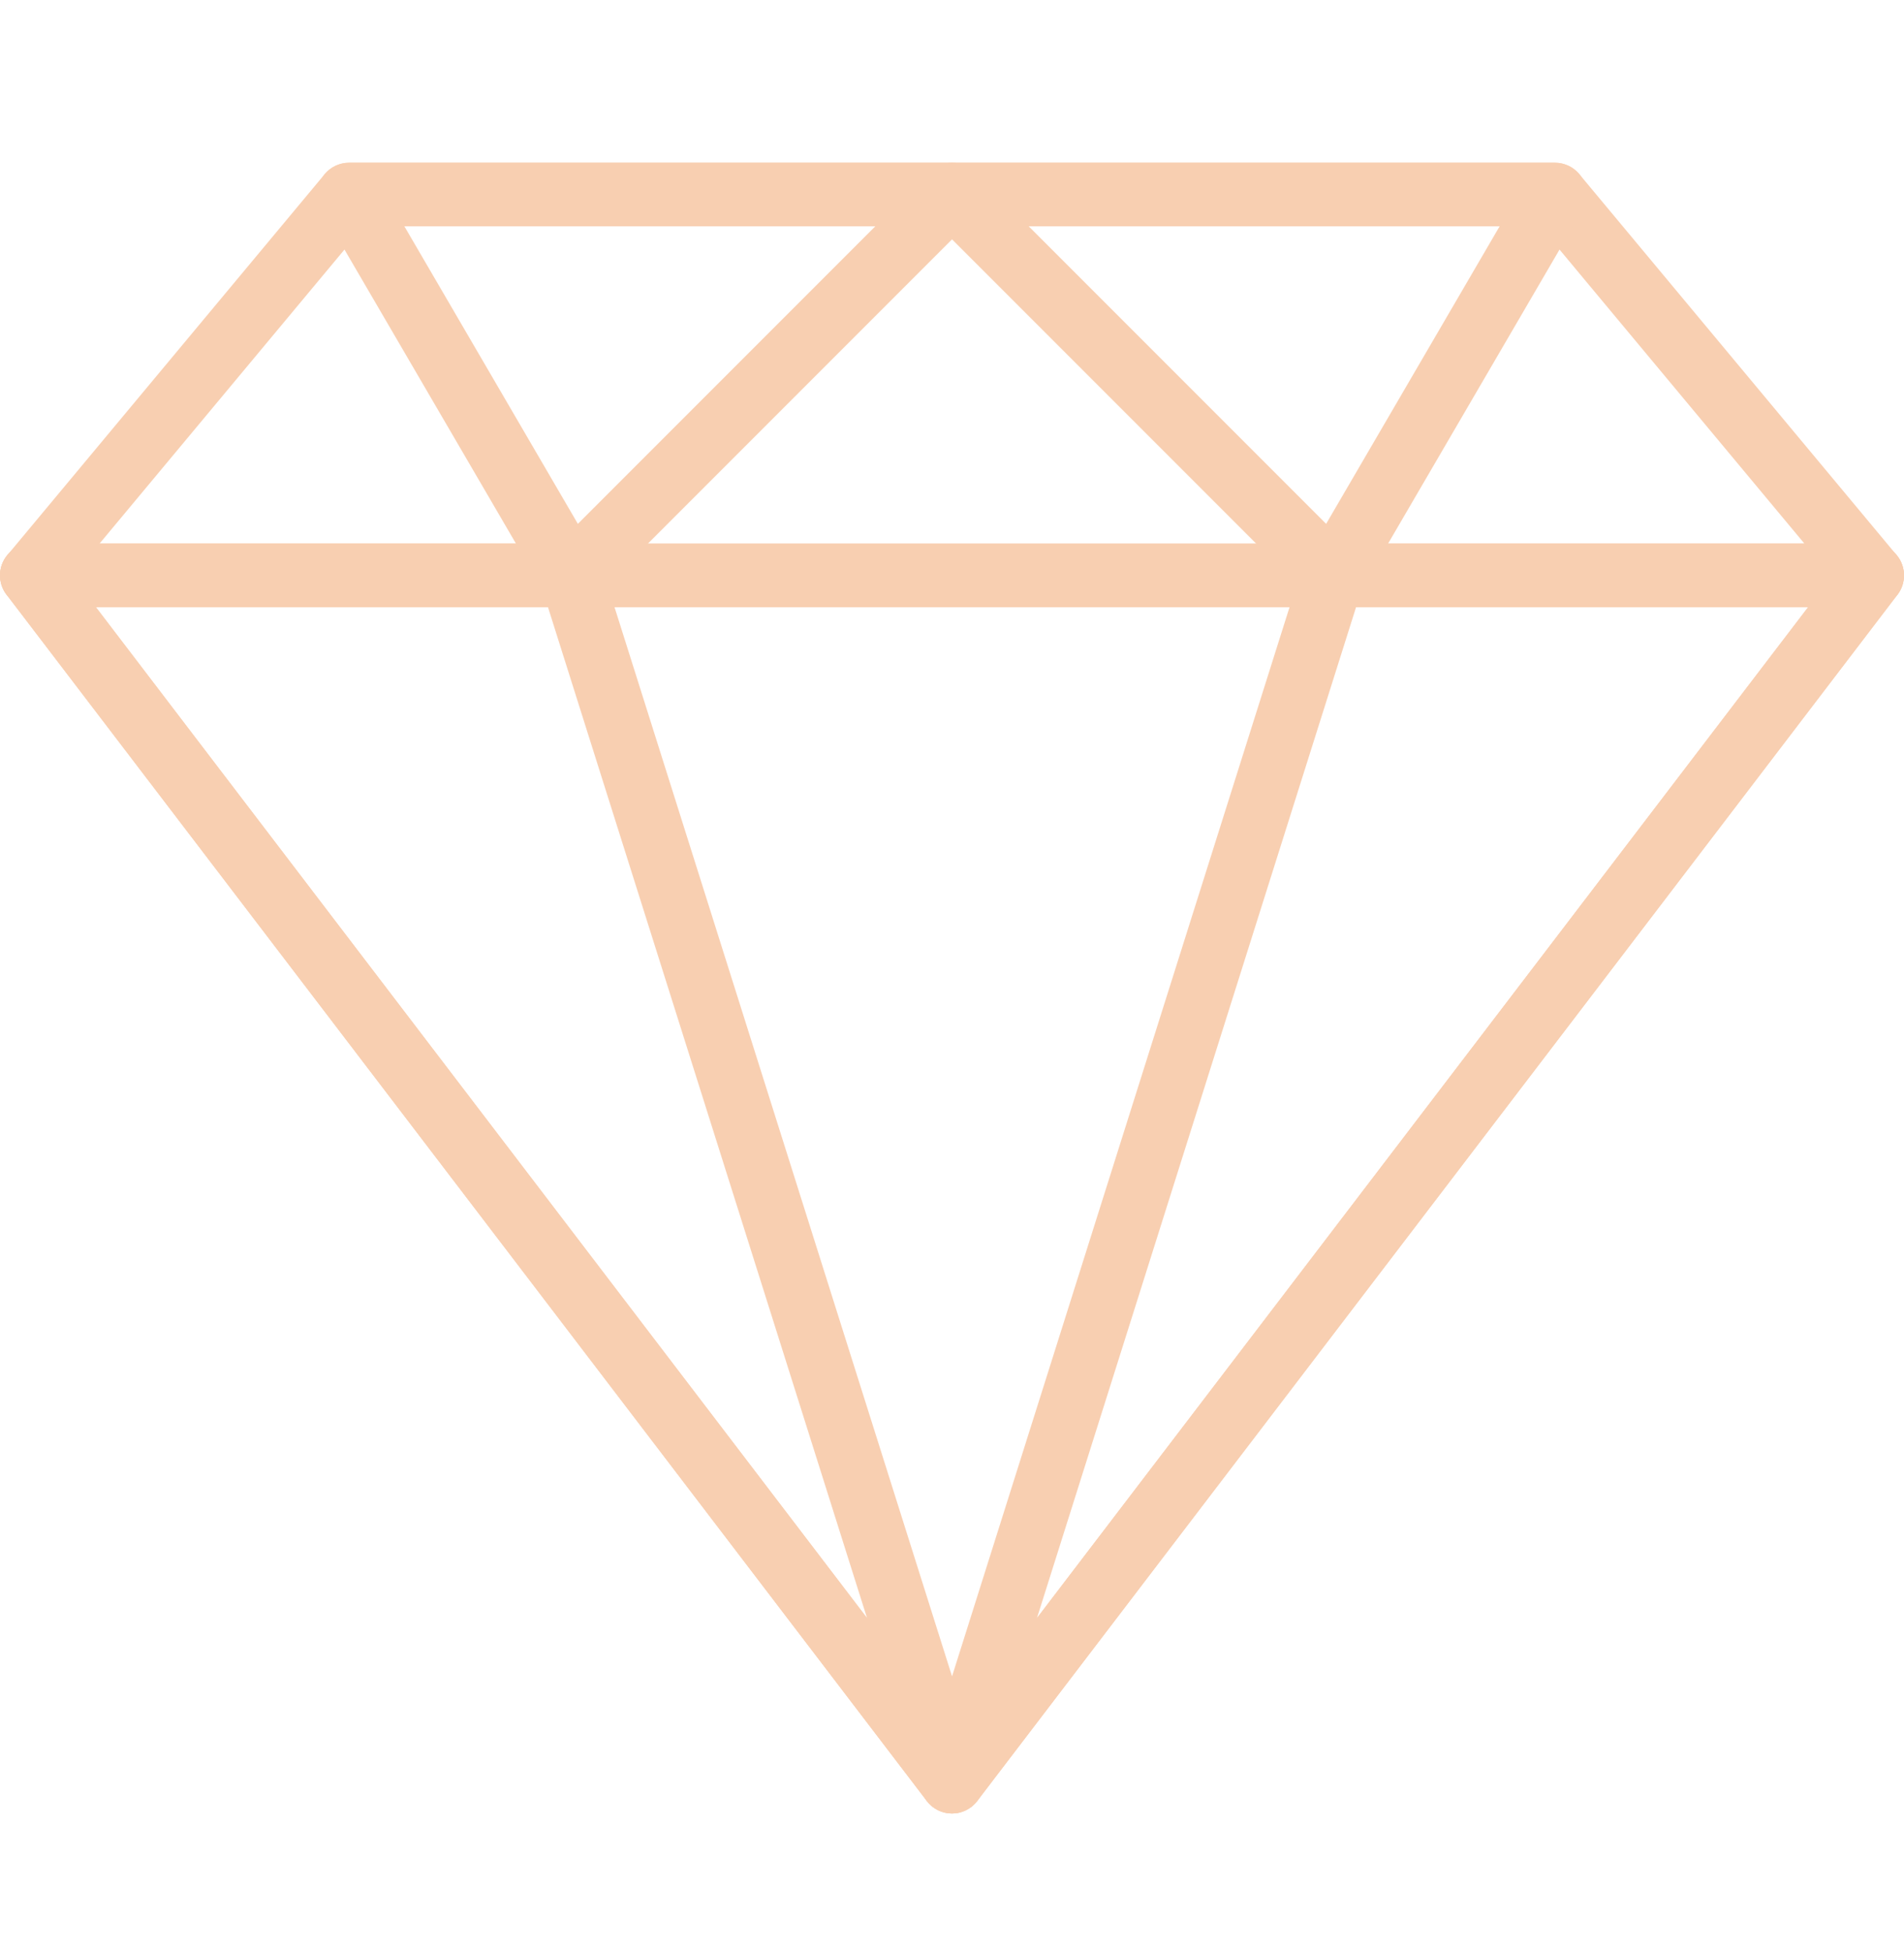 <?xml version="1.0" encoding="UTF-8"?>
<svg xmlns="http://www.w3.org/2000/svg" width="40" height="41" viewBox="0 0 40 41" fill="none">
  <g id="diamond (1) 1" clip-path="url(#clip0_1320_4363)">
    <g id="Group">
      <g id="Group_2">
        <path id="Vector" d="M39.845 11.657L33.179 3.657C33.052 3.506 32.865 3.418 32.666 3.418H7.334C7.136 3.418 6.948 3.505 6.821 3.657L0.155 11.657C-0.011 11.856 -0.047 12.132 0.063 12.366C0.173 12.6 0.408 12.75 0.667 12.75H39.333C39.592 12.75 39.827 12.6 39.937 12.366C40.046 12.133 40.011 11.856 39.845 11.657ZM2.09 11.417L7.646 4.75H32.354L37.909 11.417H2.09Z" fill="#F8CFB1"></path>
      </g>
    </g>
    <g id="Group_3">
      <g id="Group_4">
        <path id="Vector_2" d="M20.617 3.828C20.513 3.579 20.27 3.417 20.001 3.417H7.334C7.096 3.417 6.876 3.544 6.756 3.752C6.637 3.959 6.638 4.213 6.758 4.42L11.425 12.419C11.529 12.598 11.71 12.718 11.915 12.745C11.944 12.748 11.972 12.75 12 12.75C12.176 12.75 12.346 12.681 12.472 12.555L20.472 4.555C20.663 4.364 20.72 4.078 20.617 3.828ZM12.14 11.001L8.494 4.75H18.391L12.14 11.001Z" fill="#F8CFB1"></path>
      </g>
    </g>
    <g id="Group_5">
      <g id="Group_6">
        <path id="Vector_3" d="M39.93 11.787C39.818 11.56 39.586 11.416 39.333 11.416H0.666C0.413 11.416 0.182 11.56 0.069 11.787C-0.043 12.015 -0.017 12.286 0.137 12.487L19.47 37.82C19.596 37.986 19.792 38.083 20 38.083C20.208 38.083 20.404 37.986 20.529 37.82L39.862 12.487C40.016 12.286 40.042 12.015 39.93 11.787ZM20 36.318L2.014 12.75H37.986L20 36.318Z" fill="#F8CFB1"></path>
      </g>
    </g>
    <g id="Group_7">
      <g id="Group_8">
        <path id="Vector_4" d="M20.636 37.215L12.636 11.882C12.548 11.605 12.292 11.416 12 11.416H0.667C0.414 11.416 0.182 11.56 0.07 11.787C-0.042 12.015 -0.016 12.286 0.138 12.487L19.471 37.82C19.6 37.99 19.798 38.083 20.001 38.083C20.105 38.083 20.21 38.059 20.307 38.007C20.595 37.858 20.733 37.524 20.636 37.215ZM2.014 12.75H11.512L18.215 33.979L2.014 12.75Z" fill="#F8CFB1"></path>
      </g>
    </g>
    <g id="Group_9">
      <g id="Group_10">
        <path id="Vector_5" d="M33.245 3.752C33.126 3.544 32.905 3.417 32.667 3.417H20C19.731 3.417 19.487 3.579 19.384 3.828C19.281 4.078 19.338 4.364 19.529 4.555L27.529 12.555C27.654 12.681 27.824 12.75 28 12.75C28.029 12.75 28.057 12.748 28.086 12.745C28.291 12.718 28.472 12.598 28.576 12.419L33.242 4.42C33.362 4.213 33.363 3.959 33.245 3.752ZM27.86 11.001L21.609 4.75H31.506L27.86 11.001Z" fill="#F8CFB1"></path>
      </g>
    </g>
    <g id="Group_11">
      <g id="Group_12">
        <path id="Vector_6" d="M39.931 11.789C39.819 11.562 39.587 11.418 39.334 11.418H28.001C27.709 11.418 27.452 11.606 27.365 11.883L19.365 37.217C19.267 37.525 19.406 37.859 19.694 38.008C19.791 38.059 19.896 38.083 20 38.083C20.202 38.083 20.4 37.991 20.53 37.822L39.863 12.489C40.017 12.287 40.043 12.016 39.931 11.789ZM21.785 33.979L28.489 12.75H37.986L21.785 33.979Z" fill="#F8CFB1"></path>
      </g>
    </g>
  </g>
  <defs>
    <clipPath id="clip0_1320_4363">
      <rect width="40" height="40" fill="white" transform="translate(0 0.75)"></rect>
    </clipPath>
  </defs>
</svg>

